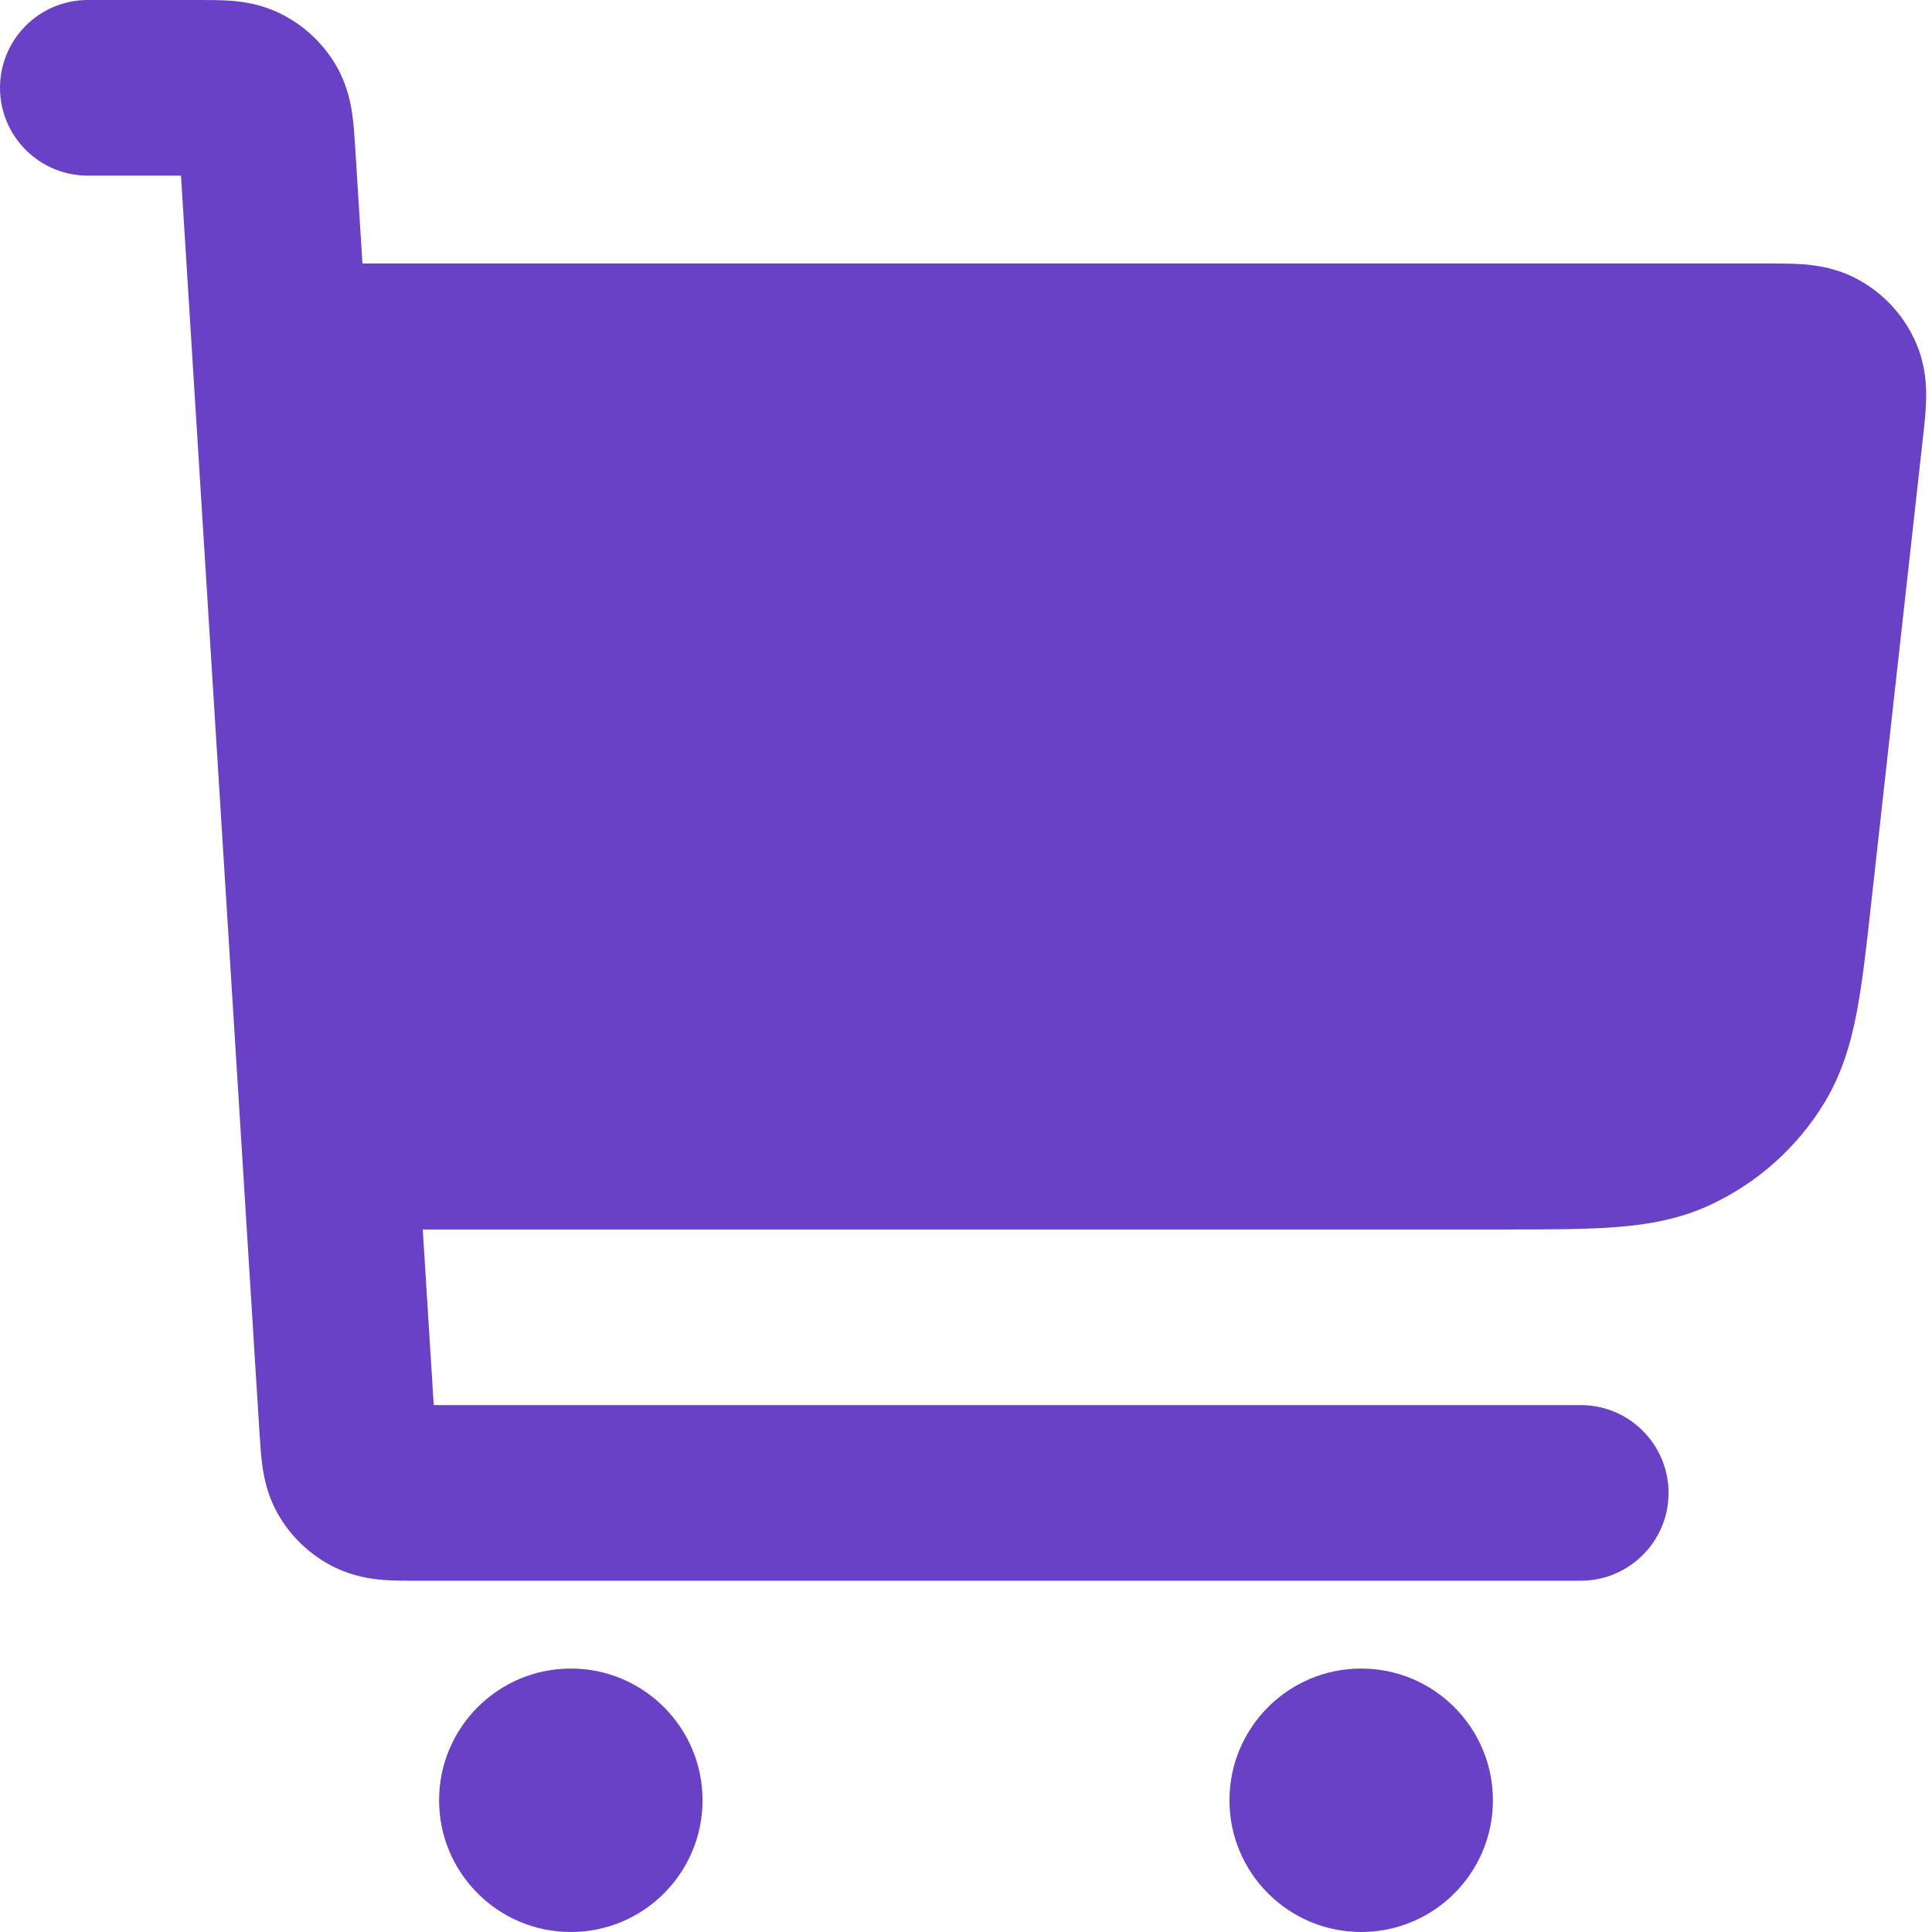 <svg width="22" height="22" viewBox="0 0 22 22" fill="none" xmlns="http://www.w3.org/2000/svg">
<path fill-rule="evenodd" clip-rule="evenodd" d="M1 2H2.061L2.956 16.334C2.963 16.447 2.972 16.582 2.989 16.701C3.009 16.84 3.049 17.036 3.164 17.239C3.314 17.503 3.541 17.716 3.814 17.849C4.024 17.951 4.222 17.979 4.362 17.991C4.482 18 4.617 18 4.73 18L18 18C18.552 18 19 17.552 19 17C19 16.448 18.552 16 18 16H4.939L4.814 14H17.172C17.648 14 18.061 14 18.403 13.973C18.767 13.945 19.128 13.883 19.482 13.717C20.015 13.467 20.463 13.067 20.77 12.565C20.974 12.231 21.076 11.879 21.144 11.521C21.208 11.183 21.254 10.773 21.306 10.3L21.898 4.974C21.913 4.843 21.93 4.689 21.933 4.553C21.937 4.399 21.928 4.17 21.826 3.924C21.696 3.611 21.463 3.351 21.166 3.187C20.934 3.058 20.707 3.025 20.553 3.011C20.418 3 20.263 3 20.131 3L4.127 3L4.044 1.666C4.037 1.554 4.028 1.418 4.011 1.299C3.991 1.16 3.951 0.964 3.836 0.761C3.686 0.497 3.459 0.284 3.186 0.151C2.976 0.049 2.778 0.021 2.638 0.009C2.518 -9.00226e-05 2.383 -3.75292e-05 2.271 5.982e-06L1 1.17051e-05C0.448 1.17051e-05 0 0.448 0 1C0 1.552 0.448 2 1 2Z" fill="#6941C6"/>
<path d="M6.5 19C5.672 19 5 19.672 5 20.5C5 21.328 5.672 22 6.5 22C7.328 22 8 21.328 8 20.5C8 19.672 7.328 19 6.5 19Z" fill="#6941C6"/>
<path d="M15.5 19C14.672 19 14 19.672 14 20.5C14 21.328 14.672 22 15.5 22C16.328 22 17 21.328 17 20.5C17 19.672 16.328 19 15.5 19Z" fill="#6941C6"/>
</svg>
